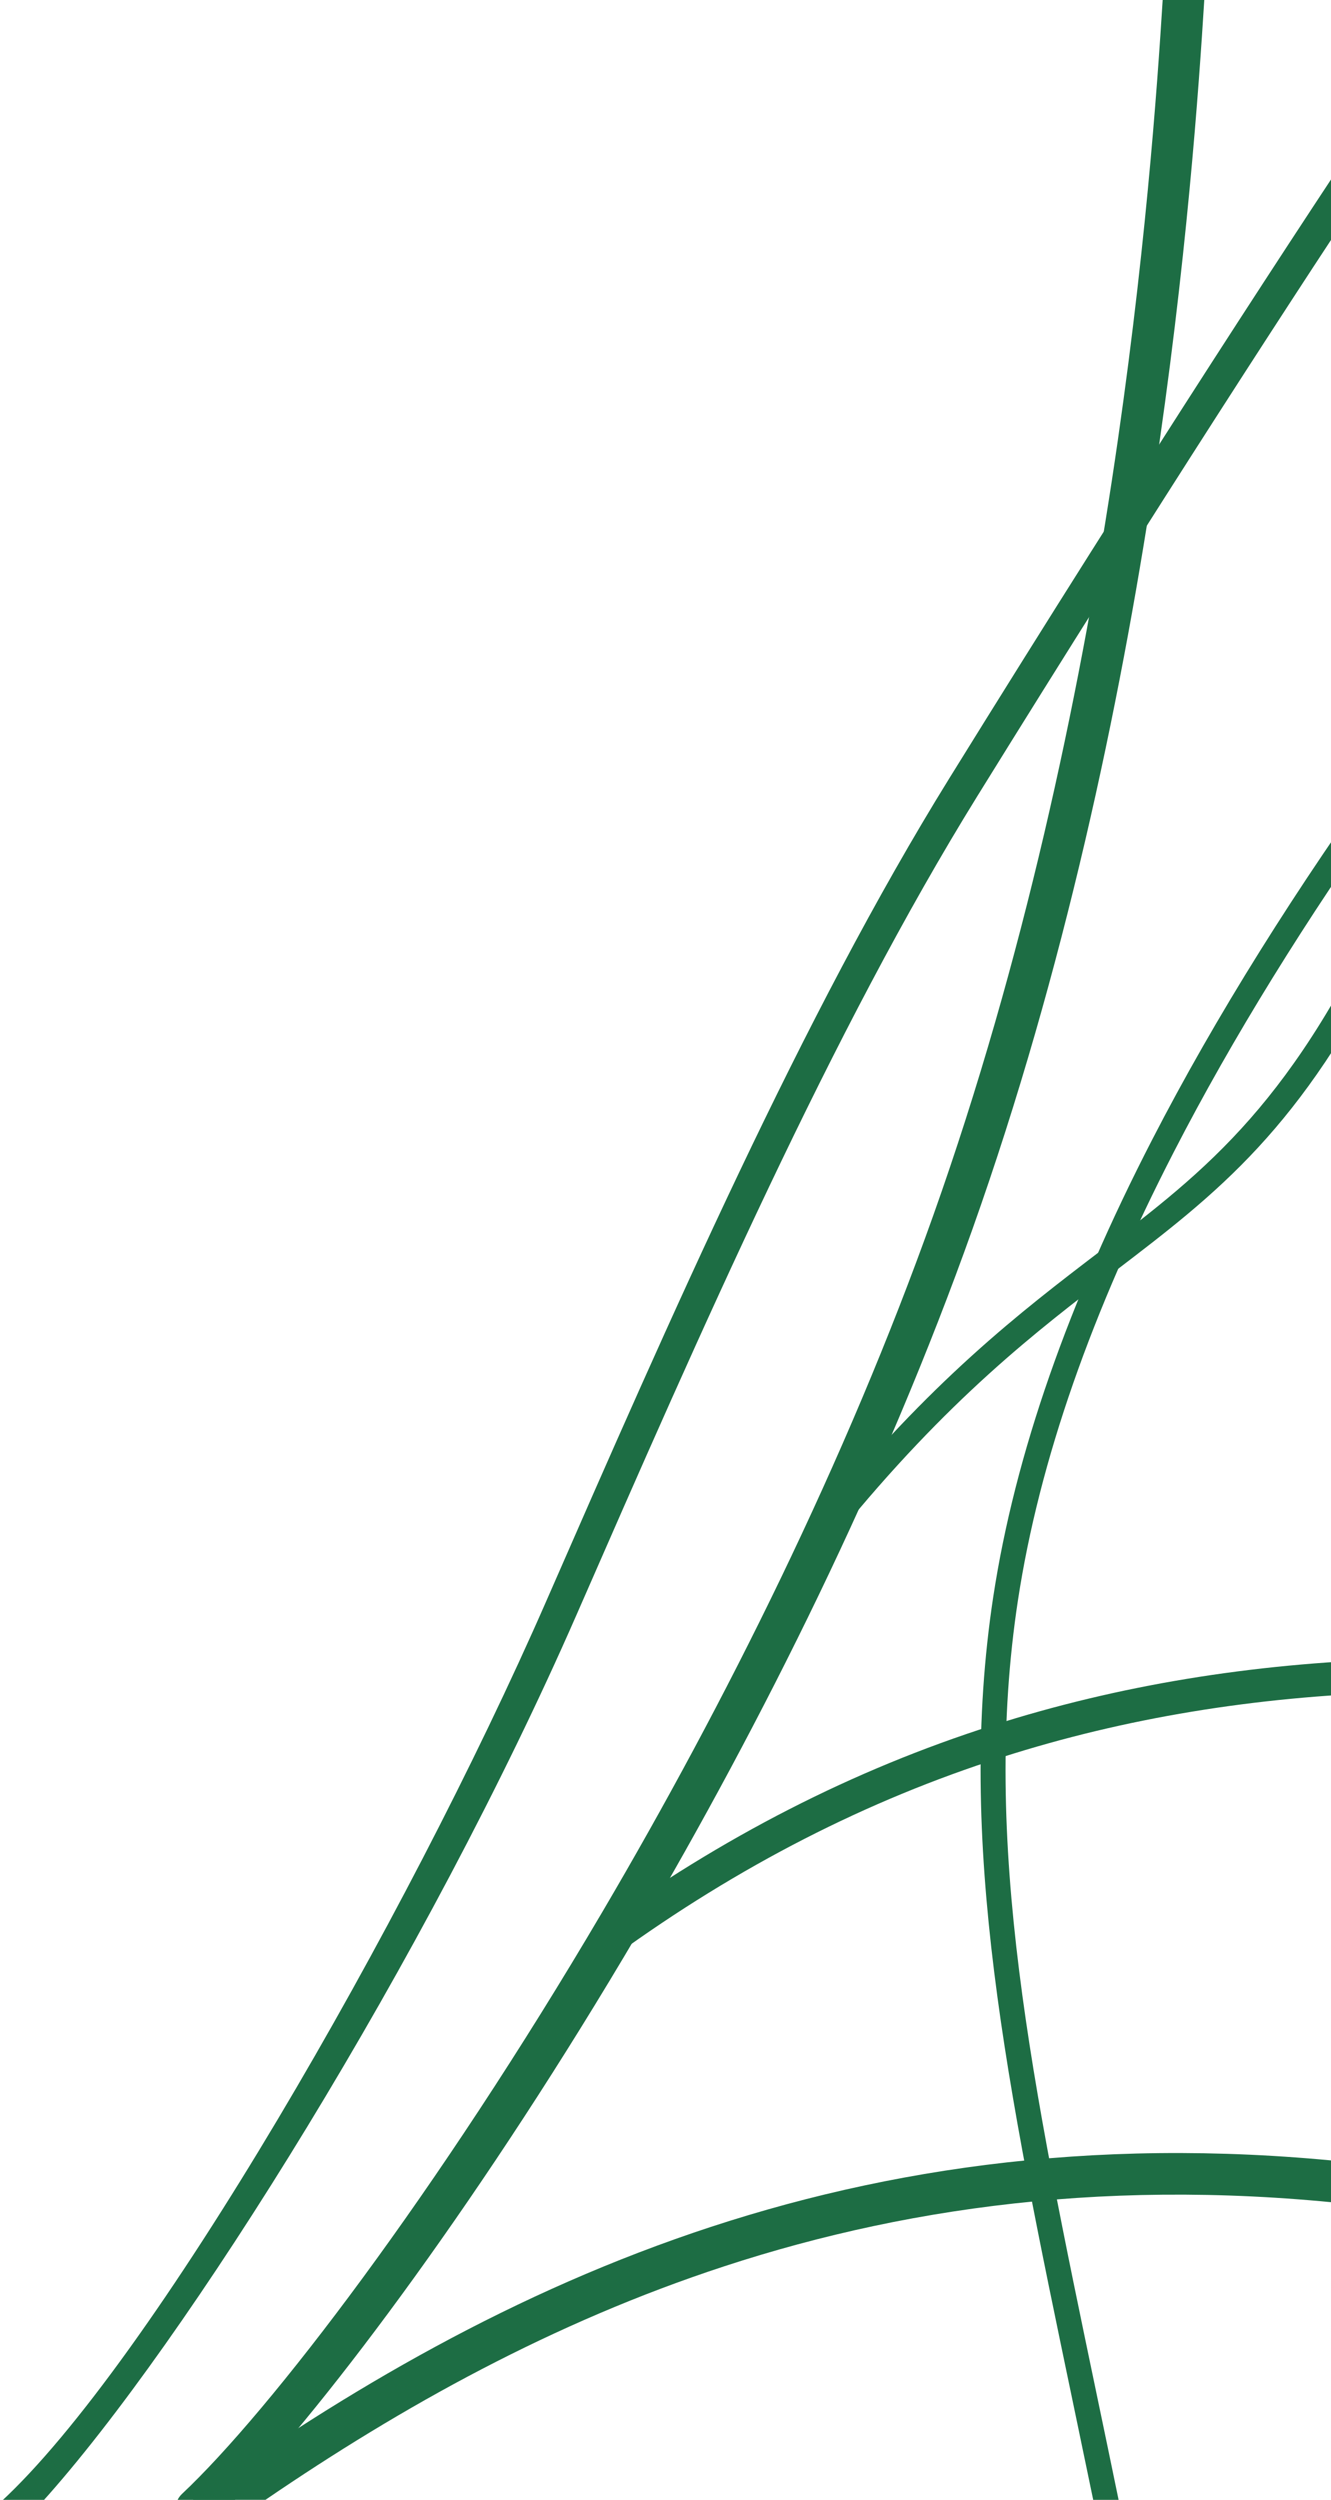 <svg width="480" height="901" viewBox="0 0 480 901" fill="none" xmlns="http://www.w3.org/2000/svg">
<path fill-rule="evenodd" clip-rule="evenodd" d="M0 902C54.636 851.944 146.55 692.359 196.896 577.317C241.821 474.64 289.297 366.146 342.311 280.591C414.743 163.705 469.059 80.767 502.21 31.288V52.859C468.635 103.324 417.951 181.24 352.496 286.884C299.959 371.666 252.652 479.779 207.876 582.106C154.121 704.935 66.987 844.564 15 902H0Z" fill="#1D6D44"/>
<path fill-rule="evenodd" clip-rule="evenodd" d="M434.298 0C430.497 60.954 416.955 256.508 350.812 442.696C318.794 532.828 274.717 620.831 230.311 696.343C174.799 790.724 118.619 865.716 84.706 901.009H64.049C64.43 900.225 64.97 899.494 65.637 898.858C97.21 869.213 157.54 790.576 217.415 688.778C261.366 614.051 304.988 526.948 336.688 437.716C401.825 254.346 415.452 61.483 419.295 0L434.298 0Z" fill="#1D6D44"/>
<path fill-rule="evenodd" clip-rule="evenodd" d="M502.21 796.265C409.925 784.007 330.738 794.062 261.143 816.841C199.363 837.067 145.015 867.359 95.728 900.998H69.565C124.485 861.786 185.609 825.794 256.506 802.58C327.562 779.324 408.295 768.962 502.199 781.146V796.255L502.21 796.265Z" fill="#1D6D44"/>
<path fill-rule="evenodd" clip-rule="evenodd" d="M221.671 704.946C218.993 706.885 215.244 706.292 213.296 703.611C211.359 700.931 211.952 697.18 214.63 695.231C260.476 661.973 307.804 637.869 357.779 621.923C403.487 607.333 451.334 599.61 502.199 597.978V609.95C452.562 611.572 405.912 619.115 361.39 633.334C312.728 648.866 266.522 672.419 221.671 704.957V704.946Z" fill="#1D6D44"/>
<path fill-rule="evenodd" clip-rule="evenodd" d="M502.209 287.382C470.858 331.542 444.462 374.145 423.382 415.074C393.873 472.362 374.772 526.387 367.096 576.83C353.872 663.625 371.977 750.325 395.652 863.703C398.151 875.644 400.702 887.892 403.402 901.009H394.244C391.798 889.163 389.31 877.212 386.864 865.536C362.999 751.236 344.745 663.826 358.202 575.495C366.037 524.087 385.445 469.141 415.409 410.963C438.332 366.453 467.417 320.068 502.219 271.934V287.382H502.209Z" fill="#1D6D44"/>
<path fill-rule="evenodd" clip-rule="evenodd" d="M302.129 553.171C300.562 555.099 297.735 555.385 295.819 553.817C293.892 552.249 293.606 549.42 295.173 547.503C335.777 497.494 368.145 472.786 396.542 451.119C435.6 421.304 467.015 397.317 502.209 319.008V340.188C469.387 406.821 439.041 429.992 401.994 458.26C373.979 479.641 342.045 504.01 302.14 553.171H302.129Z" fill="#1D6D44"/>
</svg>
